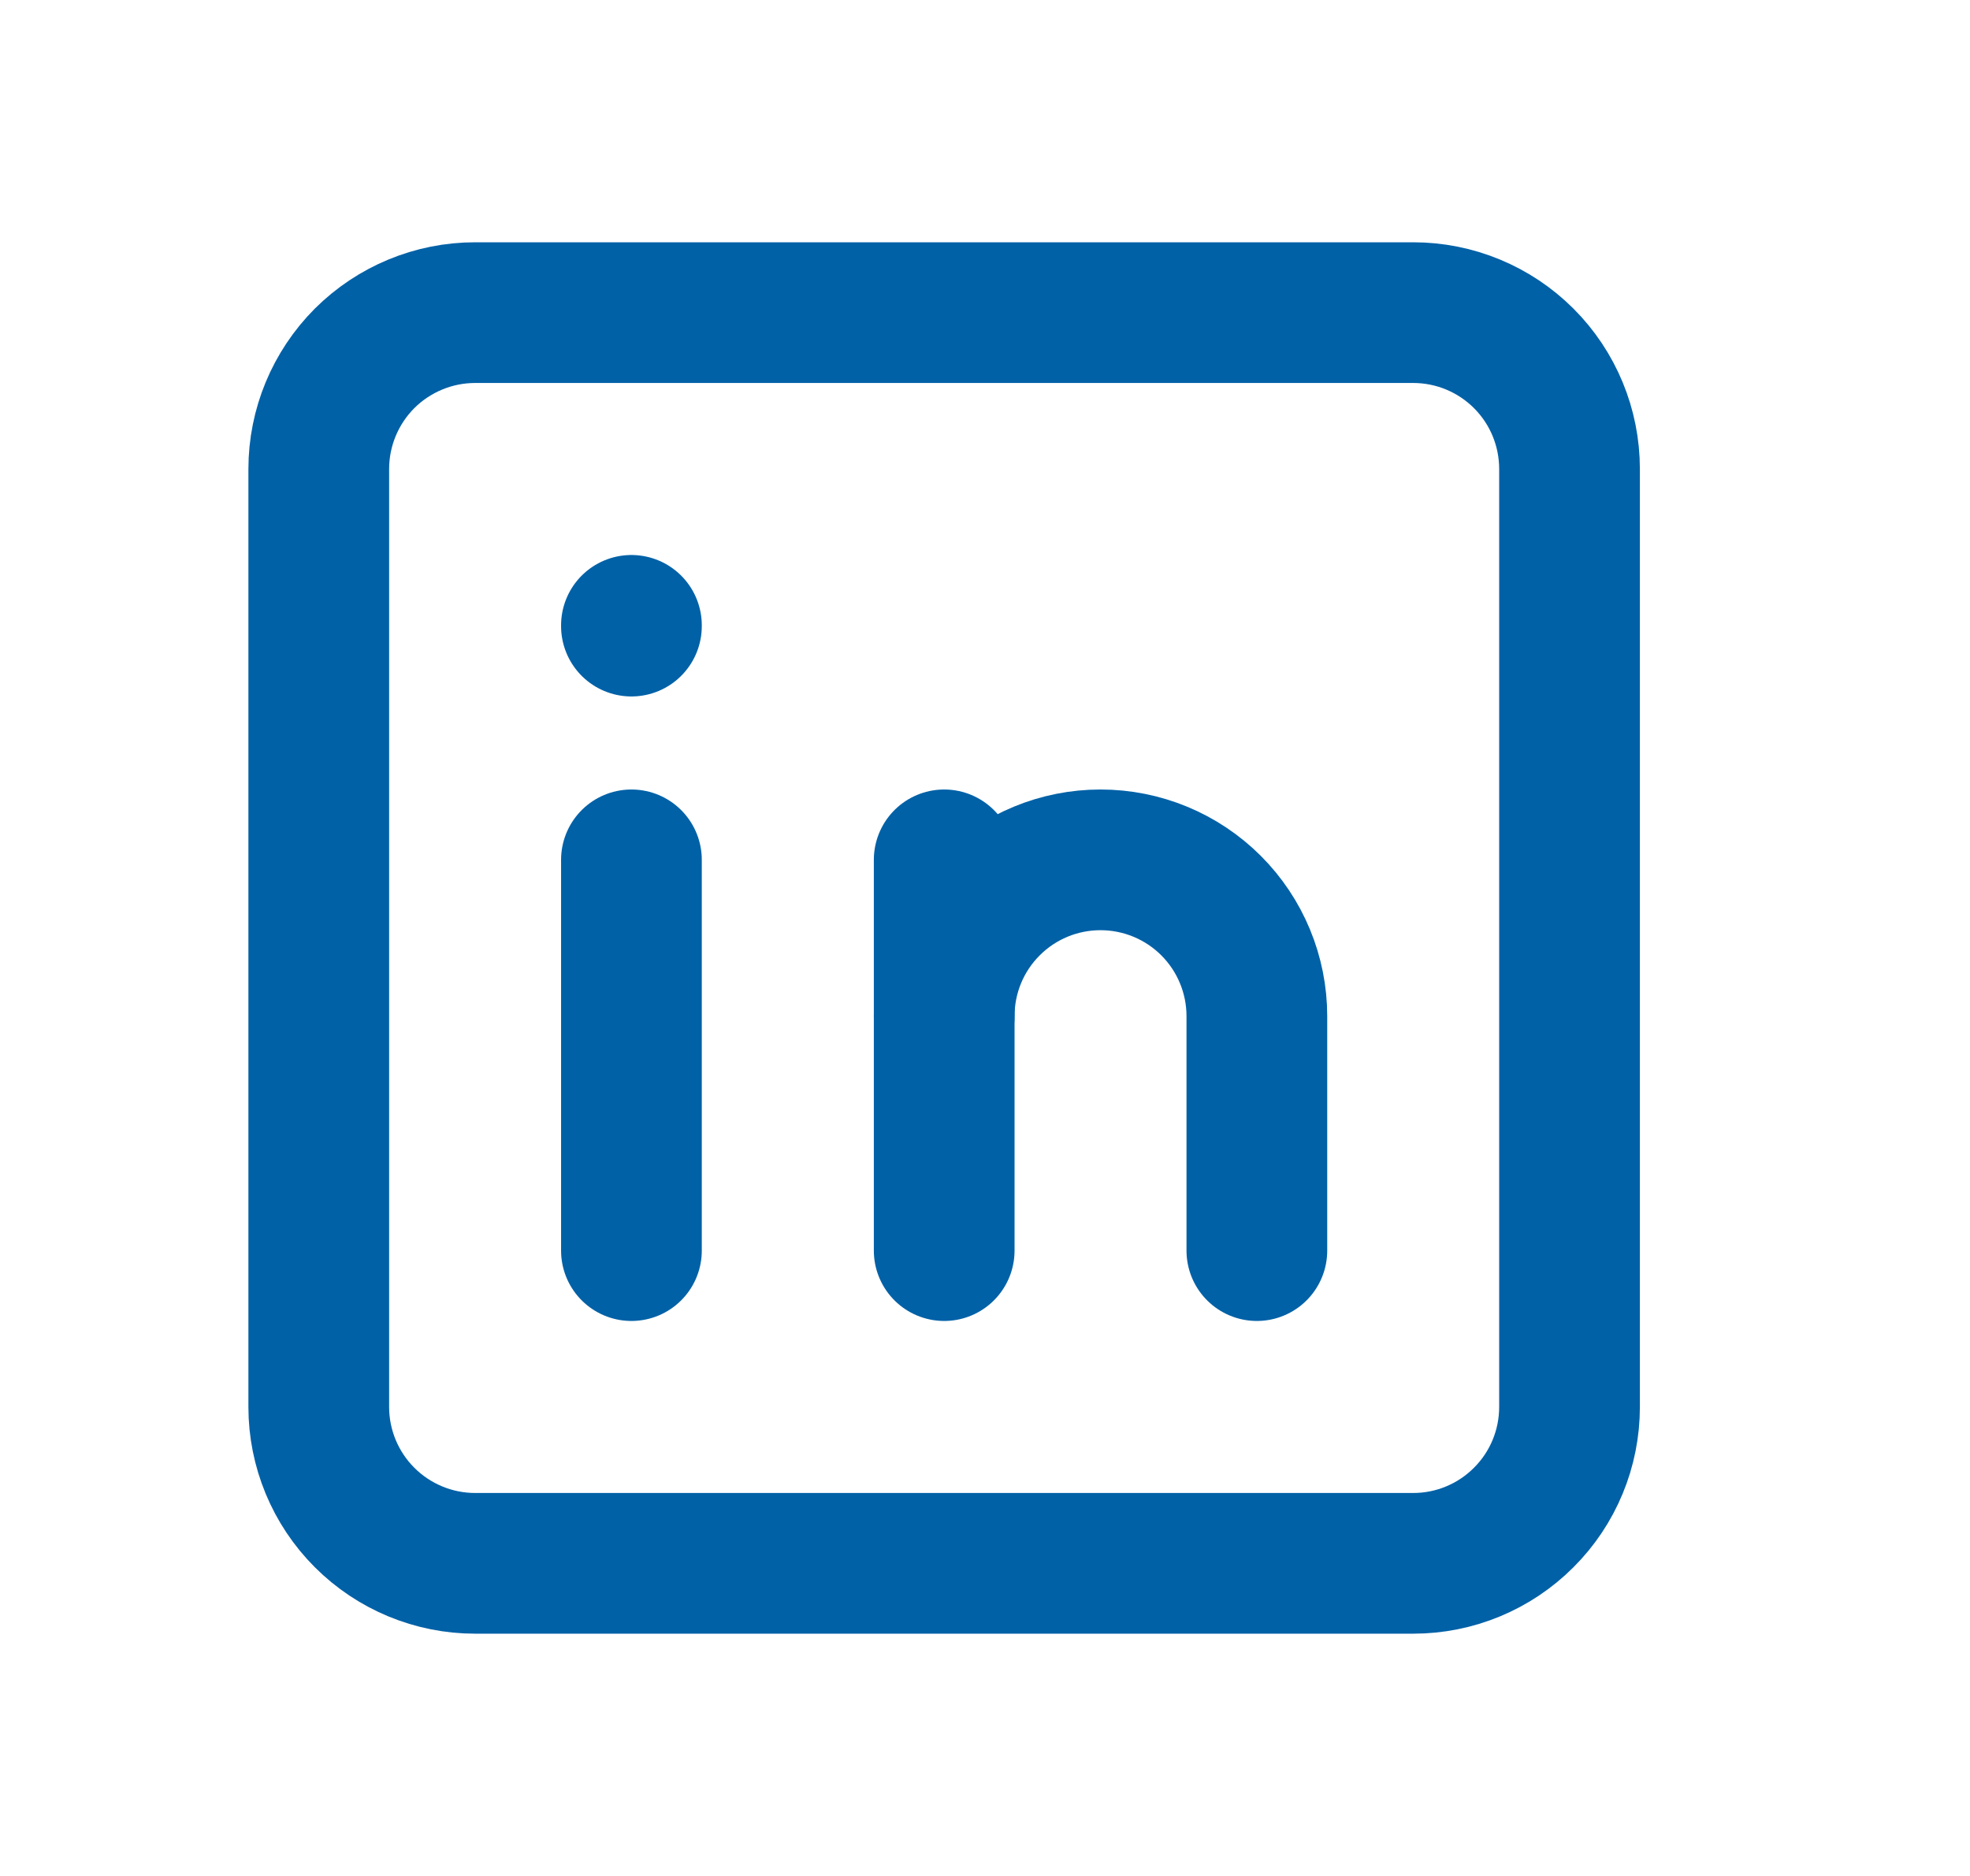 <svg width="21" height="20" viewBox="0 0 21 20" fill="none" xmlns="http://www.w3.org/2000/svg">
<g clip-path="url(#clip0_290_2431)">
<path d="M3.398 5C3.398 4.558 3.574 4.134 3.886 3.821C4.199 3.509 4.623 3.333 5.065 3.333H15.065C15.507 3.333 15.931 3.509 16.243 3.821C16.556 4.134 16.731 4.558 16.731 5V15C16.731 15.442 16.556 15.866 16.243 16.178C15.931 16.491 15.507 16.667 15.065 16.667H5.065C4.623 16.667 4.199 16.491 3.886 16.178C3.574 15.866 3.398 15.442 3.398 15V5Z" stroke="#0061A7" stroke-width="1.5" stroke-linecap="round" stroke-linejoin="round"/>
<path d="M6.731 9.167V13.333" stroke="#0061A7" stroke-width="1.5" stroke-linecap="round" stroke-linejoin="round"/>
<path d="M6.731 6.667V6.675" stroke="#0061A7" stroke-width="1.5" stroke-linecap="round" stroke-linejoin="round"/>
<path d="M10.065 13.333V9.167" stroke="#0061A7" stroke-width="1.5" stroke-linecap="round" stroke-linejoin="round"/>
<path d="M13.398 13.333V10.833C13.398 10.391 13.222 9.967 12.91 9.655C12.597 9.342 12.173 9.167 11.731 9.167C11.289 9.167 10.865 9.342 10.553 9.655C10.24 9.967 10.065 10.391 10.065 10.833" stroke="#0061A7" stroke-width="1.5" stroke-linecap="round" stroke-linejoin="round"/>
</g>
<defs>
<clipPath id="clip0_290_2431">
<rect width="20" height="20" fill="white" transform="translate(0.064)"/>
</clipPath>
</defs>
</svg>
